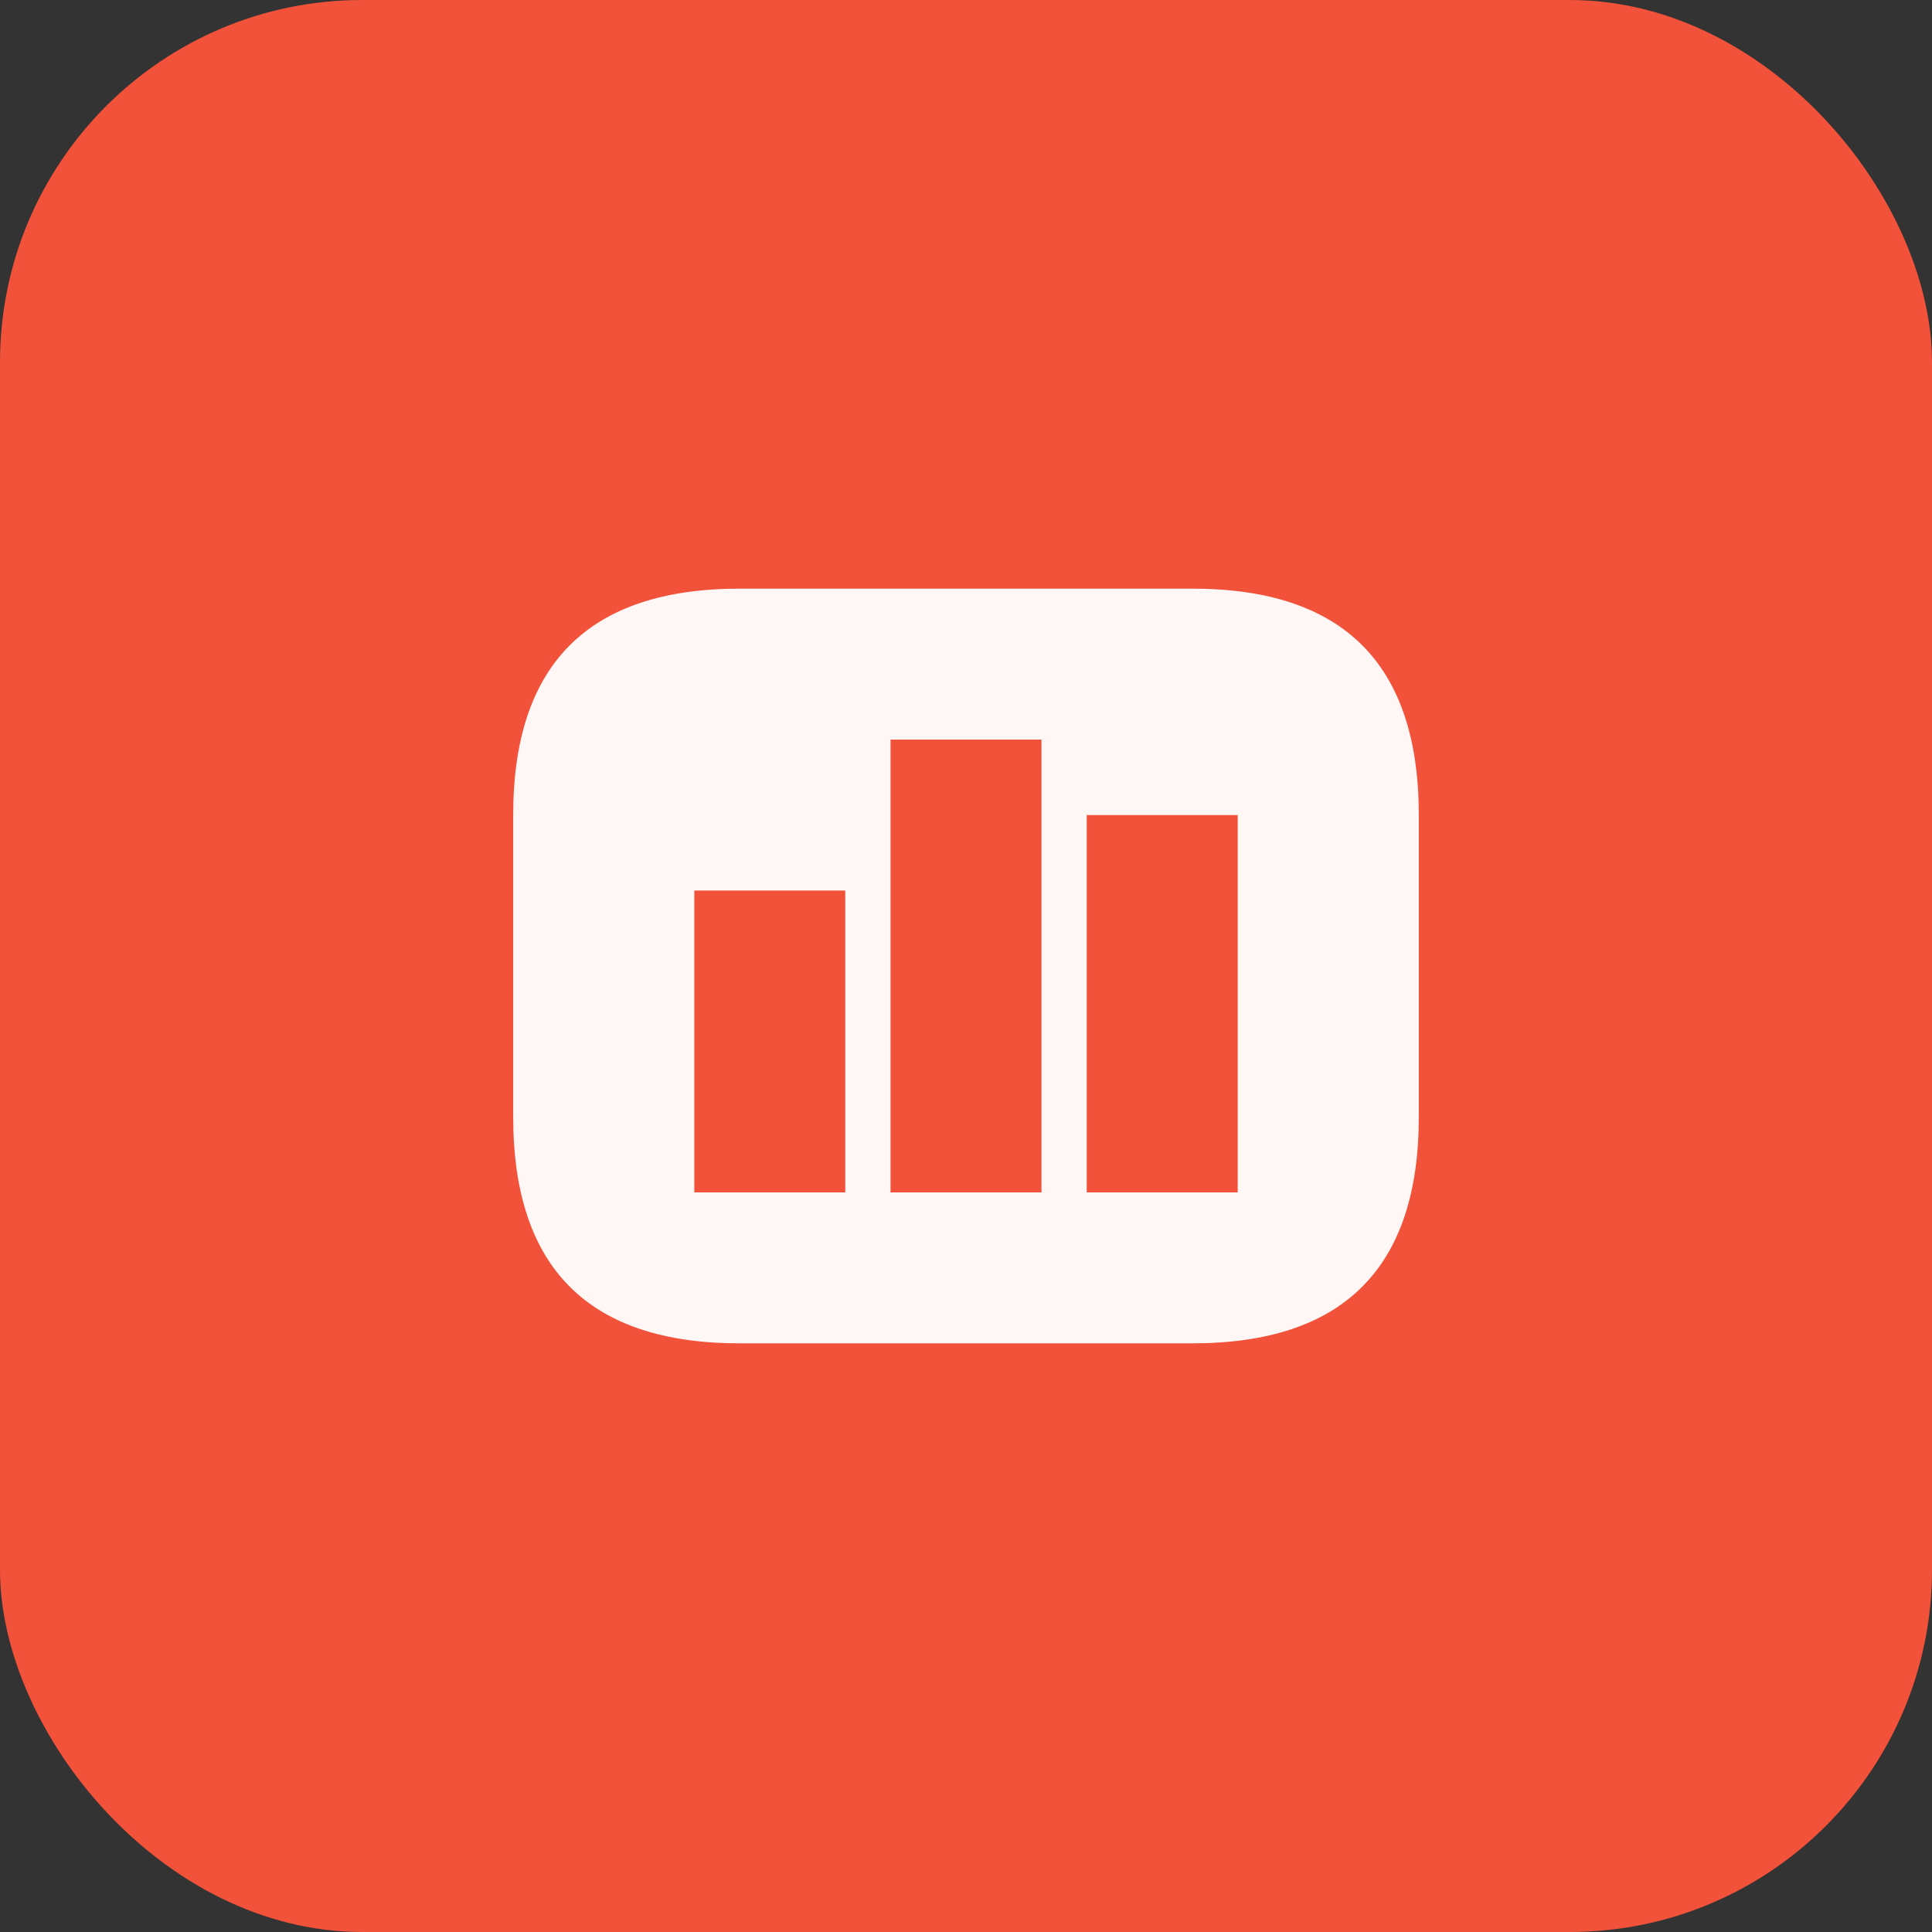 <svg xmlns="http://www.w3.org/2000/svg" viewBox="0 0 128 128">
  <rect x="0" y="0" width="128" height="128" fill="#333333" stroke="none"/>
  <!-- Background -->
  <rect width="128" height="128" rx="24" fill="#f15239"/>
  
  <!-- Seat shape with chart -->
  <g transform="translate(64, 64)">
    <!-- Seat -->
    <path d="M-30 -10 Q-30 -25 -15 -25 L15 -25 Q30 -25 30 -10 L30 10 Q30 25 15 25 L-15 25 Q-30 25 -30 10 Z" fill="white" opacity="0.95"/>
    
    <!-- Chart bars -->
    <rect x="-18" y="-5" width="10" height="20" fill="#f15239"/>
    <rect x="-5" y="-15" width="10" height="30" fill="#f15239"/>
    <rect x="8" y="-10" width="10" height="25" fill="#f15239"/>
  </g>
</svg>